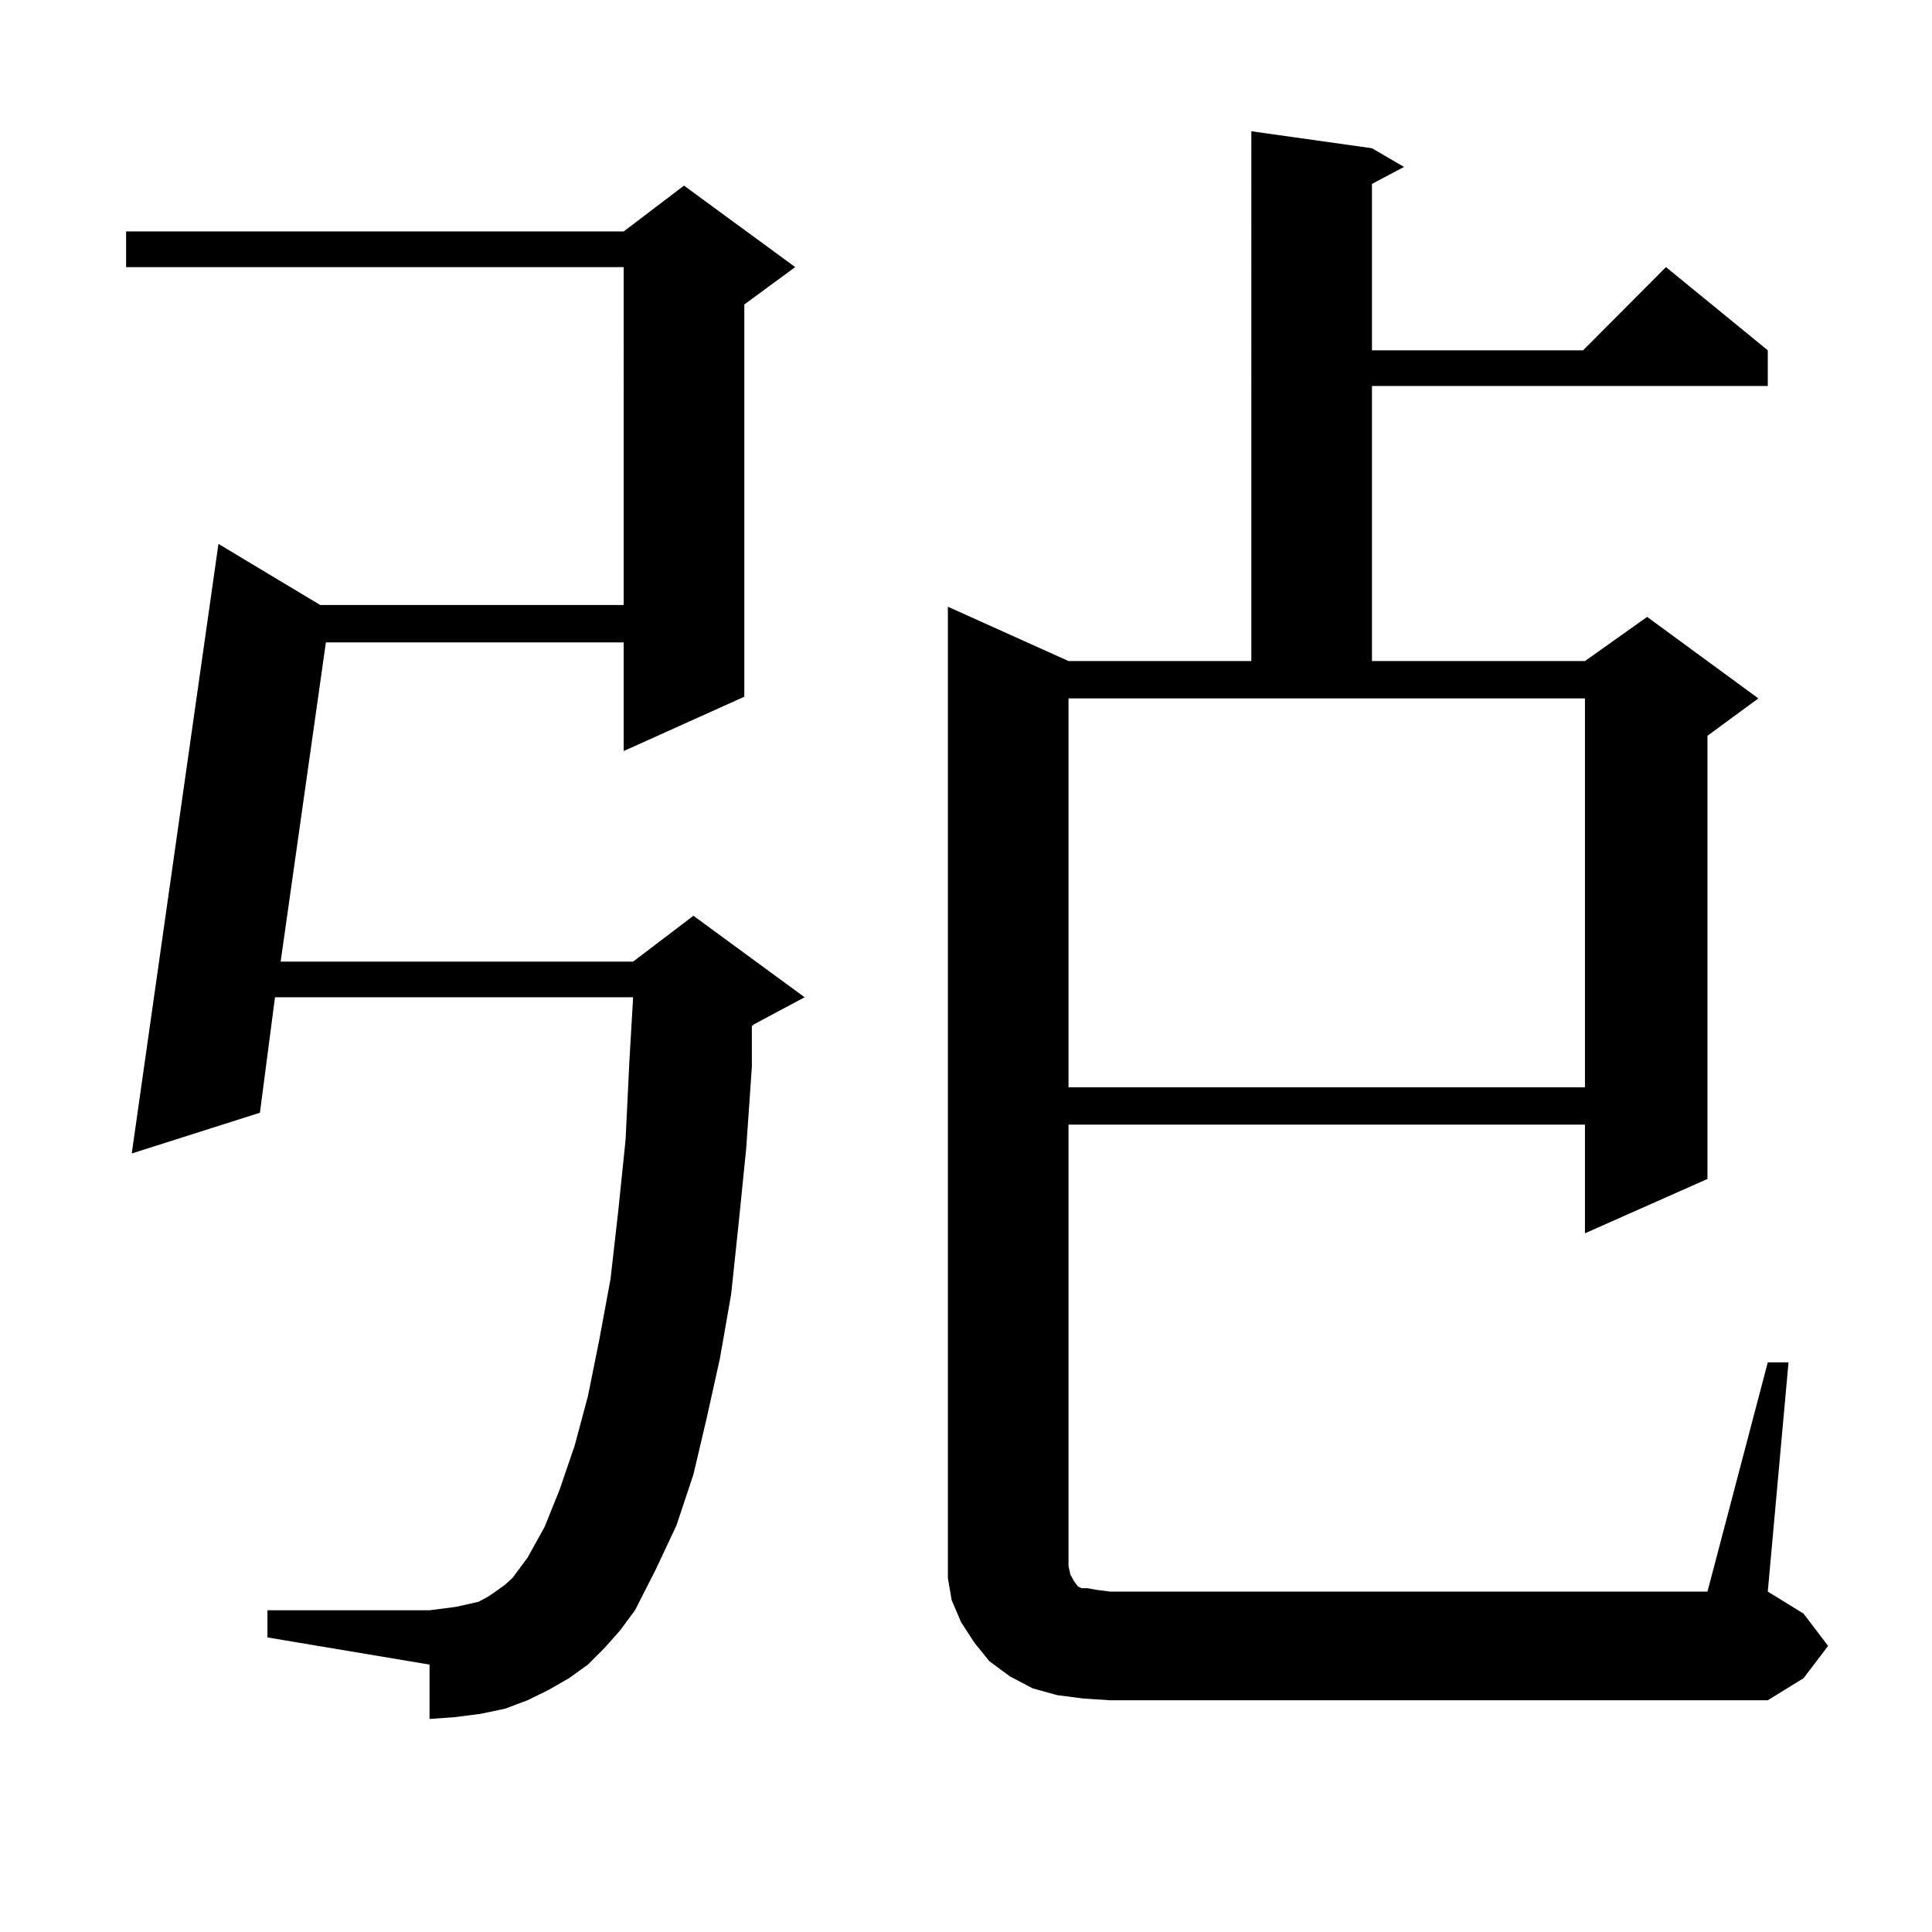 <?xml version="1.0" encoding="utf-8"?>
<!-- Generator: Adobe Illustrator 16.0.0, SVG Export Plug-In . SVG Version: 6.00 Build 0)  -->
<!DOCTYPE svg PUBLIC "-//W3C//DTD SVG 1.1//EN" "http://www.w3.org/Graphics/SVG/1.1/DTD/svg11.dtd">
<svg version="1.1" id="图层_1" xmlns="http://www.w3.org/2000/svg" xmlns:xlink="http://www.w3.org/1999/xlink" x="0px" y="0px"
	 width="1000px" height="1000px" viewBox="0 0 1000 1000" enable-background="new 0 0 1000 1000" xml:space="preserve">
<path d="M313.065,852.805l-8.78,8.789l-9.756,7.031l-10.731,6.152l-10.731,5.273l-11.707,4.395l-12.683,2.637l-13.658,1.758
	l-12.683,0.879v-28.125l-83.9-14.063v-14.063h83.9l6.829-0.879l6.829-0.879l11.707-2.637l4.878-2.637l3.902-2.637l4.878-3.516
	l3.902-3.516l7.805-10.547l8.78-15.82l7.805-19.336l7.805-22.852l6.829-25.488l5.854-29.004l5.854-31.641l3.902-34.277l3.902-37.793
	l1.951-40.43l1.951-33.398H142.338l-7.805,59.766l-66.34,21.094l44.877-315.527l52.682,31.641h157.069V138.254H65.267v-18.457
	h257.555l31.219-23.73l57.56,42.188l-26.341,19.336v203.027l-62.438,28.125v-56.25H168.679l-23.414,165.234h182.435l31.219-23.73
	l57.56,42.188l-26.341,14.063l-0.976,0.879v21.094l-2.927,42.188l-3.902,38.672l-3.902,36.914l-5.854,33.398l-6.829,30.762
	l-6.829,29.004l-8.78,26.367l-10.731,22.852l-10.731,21.094l-7.805,10.547L313.065,852.805z M915.002,705.148h10.731
	l-10.731,118.652l18.536,11.426l12.683,16.699l-12.683,16.699l-18.536,11.426H574.522l-13.658-0.879l-13.658-1.758l-12.683-3.516
	l-11.707-6.152l-10.731-7.91l-7.805-9.668l-6.829-10.547l-4.878-11.426l-1.951-11.426v-12.305v-490.43l62.438,28.125h94.632V67.941
	l62.438,8.789l16.585,9.668l-16.585,8.789v86.133h109.266l42.926-43.066l52.682,43.066v18.457H710.129V342.16H820.37l32.194-22.852
	l57.56,42.188l-26.341,19.336v229.395l-63.413,28.125v-56.25H553.06v228.516l0.976,4.395l1.951,3.516l1.951,2.637l1.951,0.879h2.927
	l4.878,0.879l6.829,0.879h309.261L915.002,705.148z M553.06,361.496v201.27H820.37v-201.27H553.06z"/>
</svg>
